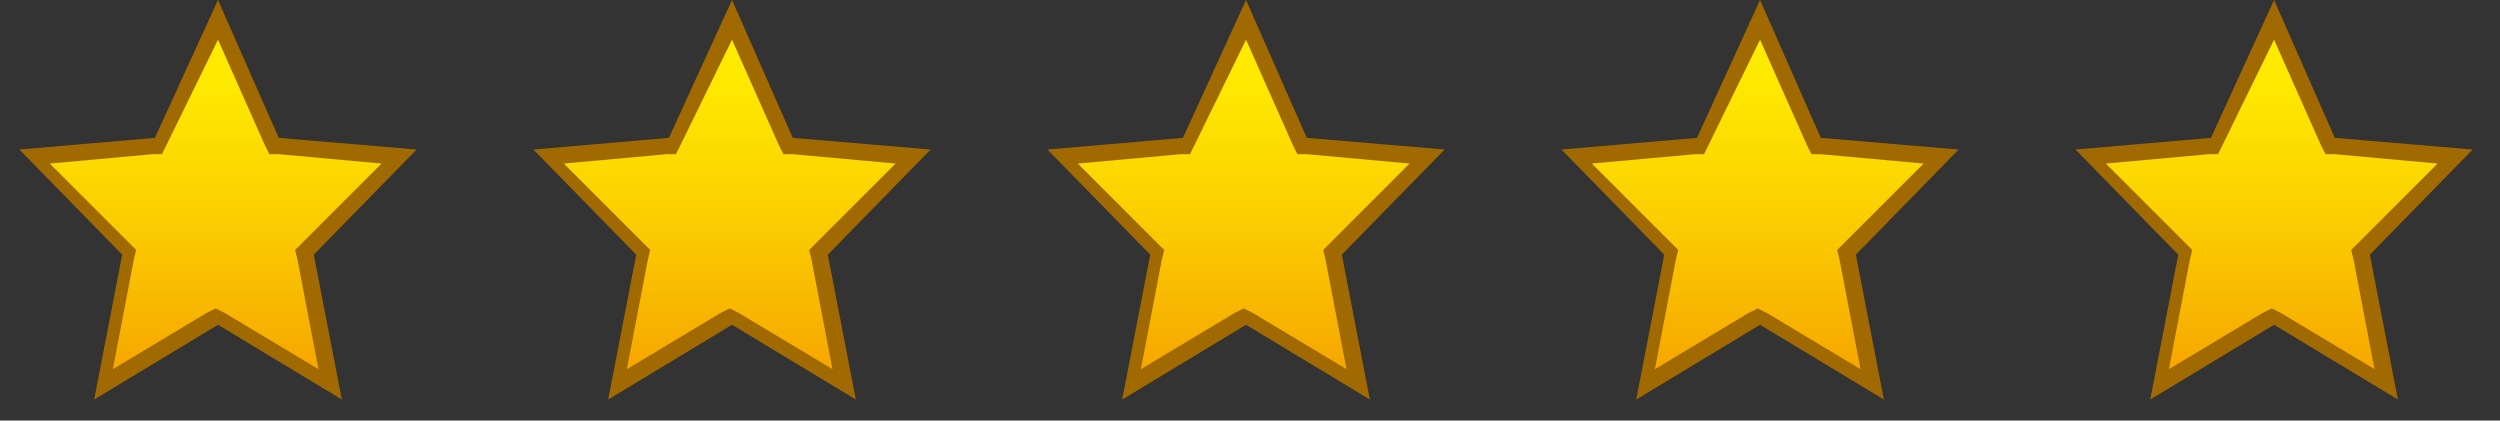 <svg width="107" height="18" viewBox="0 0 107 18" fill="none" xmlns="http://www.w3.org/2000/svg">
<rect x="0" y="0" width="107" height="18" fill="#333333" stroke="none"/>
<g clip-path="url(#clip0_101_6910)">
<g clip-path="url(#clip1_101_6910)">
<path d="M9.33 13.4L4.53 16.3L5.63 10.7L1.63 6.6L6.93 6.1L9.33 0.7L11.73 6.1L17.03 6.6L13.03 10.7L14.13 16.3" fill="url(#paint0_linear_101_6910)"/>
<path d="M9.33 1.7L11.33 6.2L11.53 6.6H11.93L16.33 7L12.93 10.4L12.63 10.7L12.73 11.1L13.63 15.8L9.63 13.4L9.23 13.2L8.83 13.4L4.83 15.8L5.73 11.1L5.83 10.7L5.53 10.4L2.13 7L6.53 6.6H6.93L7.13 6.2L9.33 1.7ZM9.33 0L6.63 5.9L0.83 6.4L5.23 10.9L4.03 17.1L9.33 13.9L14.63 17.1L13.43 10.9L17.83 6.4L11.93 5.9L9.33 0Z" fill="#A16A00"/>
</g>
</g>
<g clip-path="url(#clip2_101_6910)">
<g clip-path="url(#clip3_101_6910)">
<path d="M31.33 13.4L26.53 16.3L27.63 10.7L23.63 6.6L28.93 6.1L31.33 0.7L33.73 6.1L39.03 6.6L35.03 10.7L36.13 16.3" fill="url(#paint1_linear_101_6910)"/>
<path d="M31.33 1.7L33.33 6.2L33.53 6.6H33.93L38.33 7L34.93 10.4L34.63 10.7L34.73 11.1L35.63 15.8L31.63 13.4L31.23 13.2L30.83 13.4L26.83 15.8L27.73 11.1L27.83 10.7L27.53 10.4L24.13 7L28.53 6.6H28.93L29.13 6.2L31.33 1.7ZM31.33 0L28.63 5.9L22.83 6.4L27.23 10.9L26.03 17.1L31.33 13.9L36.63 17.1L35.43 10.9L39.83 6.4L33.93 5.9L31.33 0Z" fill="#A16A00"/>
</g>
</g>
<g clip-path="url(#clip4_101_6910)">
<g clip-path="url(#clip5_101_6910)">
<path d="M53.33 13.4L48.53 16.3L49.63 10.7L45.63 6.6L50.93 6.1L53.33 0.7L55.73 6.1L61.03 6.6L57.03 10.7L58.13 16.3" fill="url(#paint2_linear_101_6910)"/>
<path d="M53.33 1.7L55.33 6.2L55.53 6.6H55.93L60.33 7L56.93 10.4L56.63 10.7L56.73 11.1L57.63 15.8L53.63 13.4L53.23 13.2L52.83 13.4L48.83 15.8L49.73 11.1L49.83 10.7L49.53 10.4L46.13 7L50.53 6.6H50.93L51.13 6.2L53.33 1.7ZM53.33 0L50.63 5.9L44.83 6.4L49.23 10.9L48.03 17.1L53.33 13.9L58.63 17.1L57.43 10.9L61.83 6.4L55.93 5.9L53.33 0Z" fill="#A16A00"/>
</g>
</g>
<g clip-path="url(#clip6_101_6910)">
<g clip-path="url(#clip7_101_6910)">
<path d="M75.33 13.4L70.53 16.3L71.63 10.7L67.63 6.6L72.93 6.1L75.33 0.7L77.73 6.1L83.03 6.6L79.03 10.7L80.13 16.3" fill="url(#paint3_linear_101_6910)"/>
<path d="M75.33 1.7L77.33 6.2L77.53 6.6H77.93L82.33 7L78.93 10.4L78.63 10.7L78.73 11.1L79.63 15.8L75.63 13.4L75.23 13.2L74.83 13.4L70.83 15.8L71.73 11.1L71.83 10.7L71.53 10.4L68.13 7L72.53 6.6H72.93L73.13 6.2L75.33 1.7ZM75.33 0L72.63 5.9L66.83 6.4L71.23 10.9L70.03 17.1L75.33 13.9L80.63 17.1L79.43 10.9L83.83 6.4L77.93 5.9L75.33 0Z" fill="#A16A00"/>
</g>
</g>
<g clip-path="url(#clip8_101_6910)">
<g clip-path="url(#clip9_101_6910)">
<path d="M97.33 13.4L92.53 16.3L93.63 10.7L89.63 6.6L94.93 6.1L97.33 0.7L99.73 6.1L105.03 6.6L101.03 10.7L102.13 16.3" fill="url(#paint4_linear_101_6910)"/>
<path d="M97.33 1.7L99.33 6.2L99.53 6.6H99.93L104.33 7L100.93 10.4L100.63 10.7L100.73 11.1L101.63 15.8L97.63 13.4L97.23 13.2L96.83 13.4L92.83 15.8L93.73 11.1L93.83 10.7L93.53 10.4L90.13 7L94.53 6.6H94.93L95.13 6.2L97.33 1.7ZM97.33 0L94.63 5.9L88.83 6.4L93.23 10.9L92.03 17.1L97.33 13.9L102.63 17.1L101.43 10.9L105.83 6.4L99.93 5.9L97.33 0Z" fill="#A16A00"/>
</g>
</g>
<defs>
<linearGradient id="paint0_linear_101_6910" x1="9.33" y1="16.373" x2="9.33" y2="0.84" gradientUnits="userSpaceOnUse">
<stop stop-color="#F6A200"/>
<stop offset="0.1" stop-color="#F7AD00"/>
<stop offset="0.485" stop-color="#FBD100"/>
<stop offset="0.799" stop-color="#FEE700"/>
<stop offset="1" stop-color="#FFEF00"/>
</linearGradient>
<linearGradient id="paint1_linear_101_6910" x1="31.33" y1="16.373" x2="31.33" y2="0.84" gradientUnits="userSpaceOnUse">
<stop stop-color="#F6A200"/>
<stop offset="0.1" stop-color="#F7AD00"/>
<stop offset="0.485" stop-color="#FBD100"/>
<stop offset="0.799" stop-color="#FEE700"/>
<stop offset="1" stop-color="#FFEF00"/>
</linearGradient>
<linearGradient id="paint2_linear_101_6910" x1="53.33" y1="16.373" x2="53.33" y2="0.84" gradientUnits="userSpaceOnUse">
<stop stop-color="#F6A200"/>
<stop offset="0.1" stop-color="#F7AD00"/>
<stop offset="0.485" stop-color="#FBD100"/>
<stop offset="0.799" stop-color="#FEE700"/>
<stop offset="1" stop-color="#FFEF00"/>
</linearGradient>
<linearGradient id="paint3_linear_101_6910" x1="75.33" y1="16.373" x2="75.33" y2="0.84" gradientUnits="userSpaceOnUse">
<stop stop-color="#F6A200"/>
<stop offset="0.1" stop-color="#F7AD00"/>
<stop offset="0.485" stop-color="#FBD100"/>
<stop offset="0.799" stop-color="#FEE700"/>
<stop offset="1" stop-color="#FFEF00"/>
</linearGradient>
<linearGradient id="paint4_linear_101_6910" x1="97.33" y1="16.373" x2="97.33" y2="0.84" gradientUnits="userSpaceOnUse">
<stop stop-color="#F6A200"/>
<stop offset="0.1" stop-color="#F7AD00"/>
<stop offset="0.485" stop-color="#FBD100"/>
<stop offset="0.799" stop-color="#FEE700"/>
<stop offset="1" stop-color="#FFEF00"/>
</linearGradient>
<clipPath id="clip0_101_6910">
<rect width="18" height="18" fill="white" transform="translate(0.83)"/>
</clipPath>
<clipPath id="clip1_101_6910">
<rect width="469.5" height="302.5" fill="white" transform="translate(0.83)"/>
</clipPath>
<clipPath id="clip2_101_6910">
<rect width="18" height="18" fill="white" transform="translate(22.83)"/>
</clipPath>
<clipPath id="clip3_101_6910">
<rect width="469.5" height="302.5" fill="white" transform="translate(22.83)"/>
</clipPath>
<clipPath id="clip4_101_6910">
<rect width="18" height="18" fill="white" transform="translate(44.83)"/>
</clipPath>
<clipPath id="clip5_101_6910">
<rect width="469.5" height="302.5" fill="white" transform="translate(44.83)"/>
</clipPath>
<clipPath id="clip6_101_6910">
<rect width="18" height="18" fill="white" transform="translate(66.83)"/>
</clipPath>
<clipPath id="clip7_101_6910">
<rect width="469.5" height="302.5" fill="white" transform="translate(66.83)"/>
</clipPath>
<clipPath id="clip8_101_6910">
<rect width="18" height="18" fill="white" transform="translate(88.83)"/>
</clipPath>
<clipPath id="clip9_101_6910">
<rect width="469.5" height="302.5" fill="white" transform="translate(88.83)"/>
</clipPath>
</defs>
</svg>
